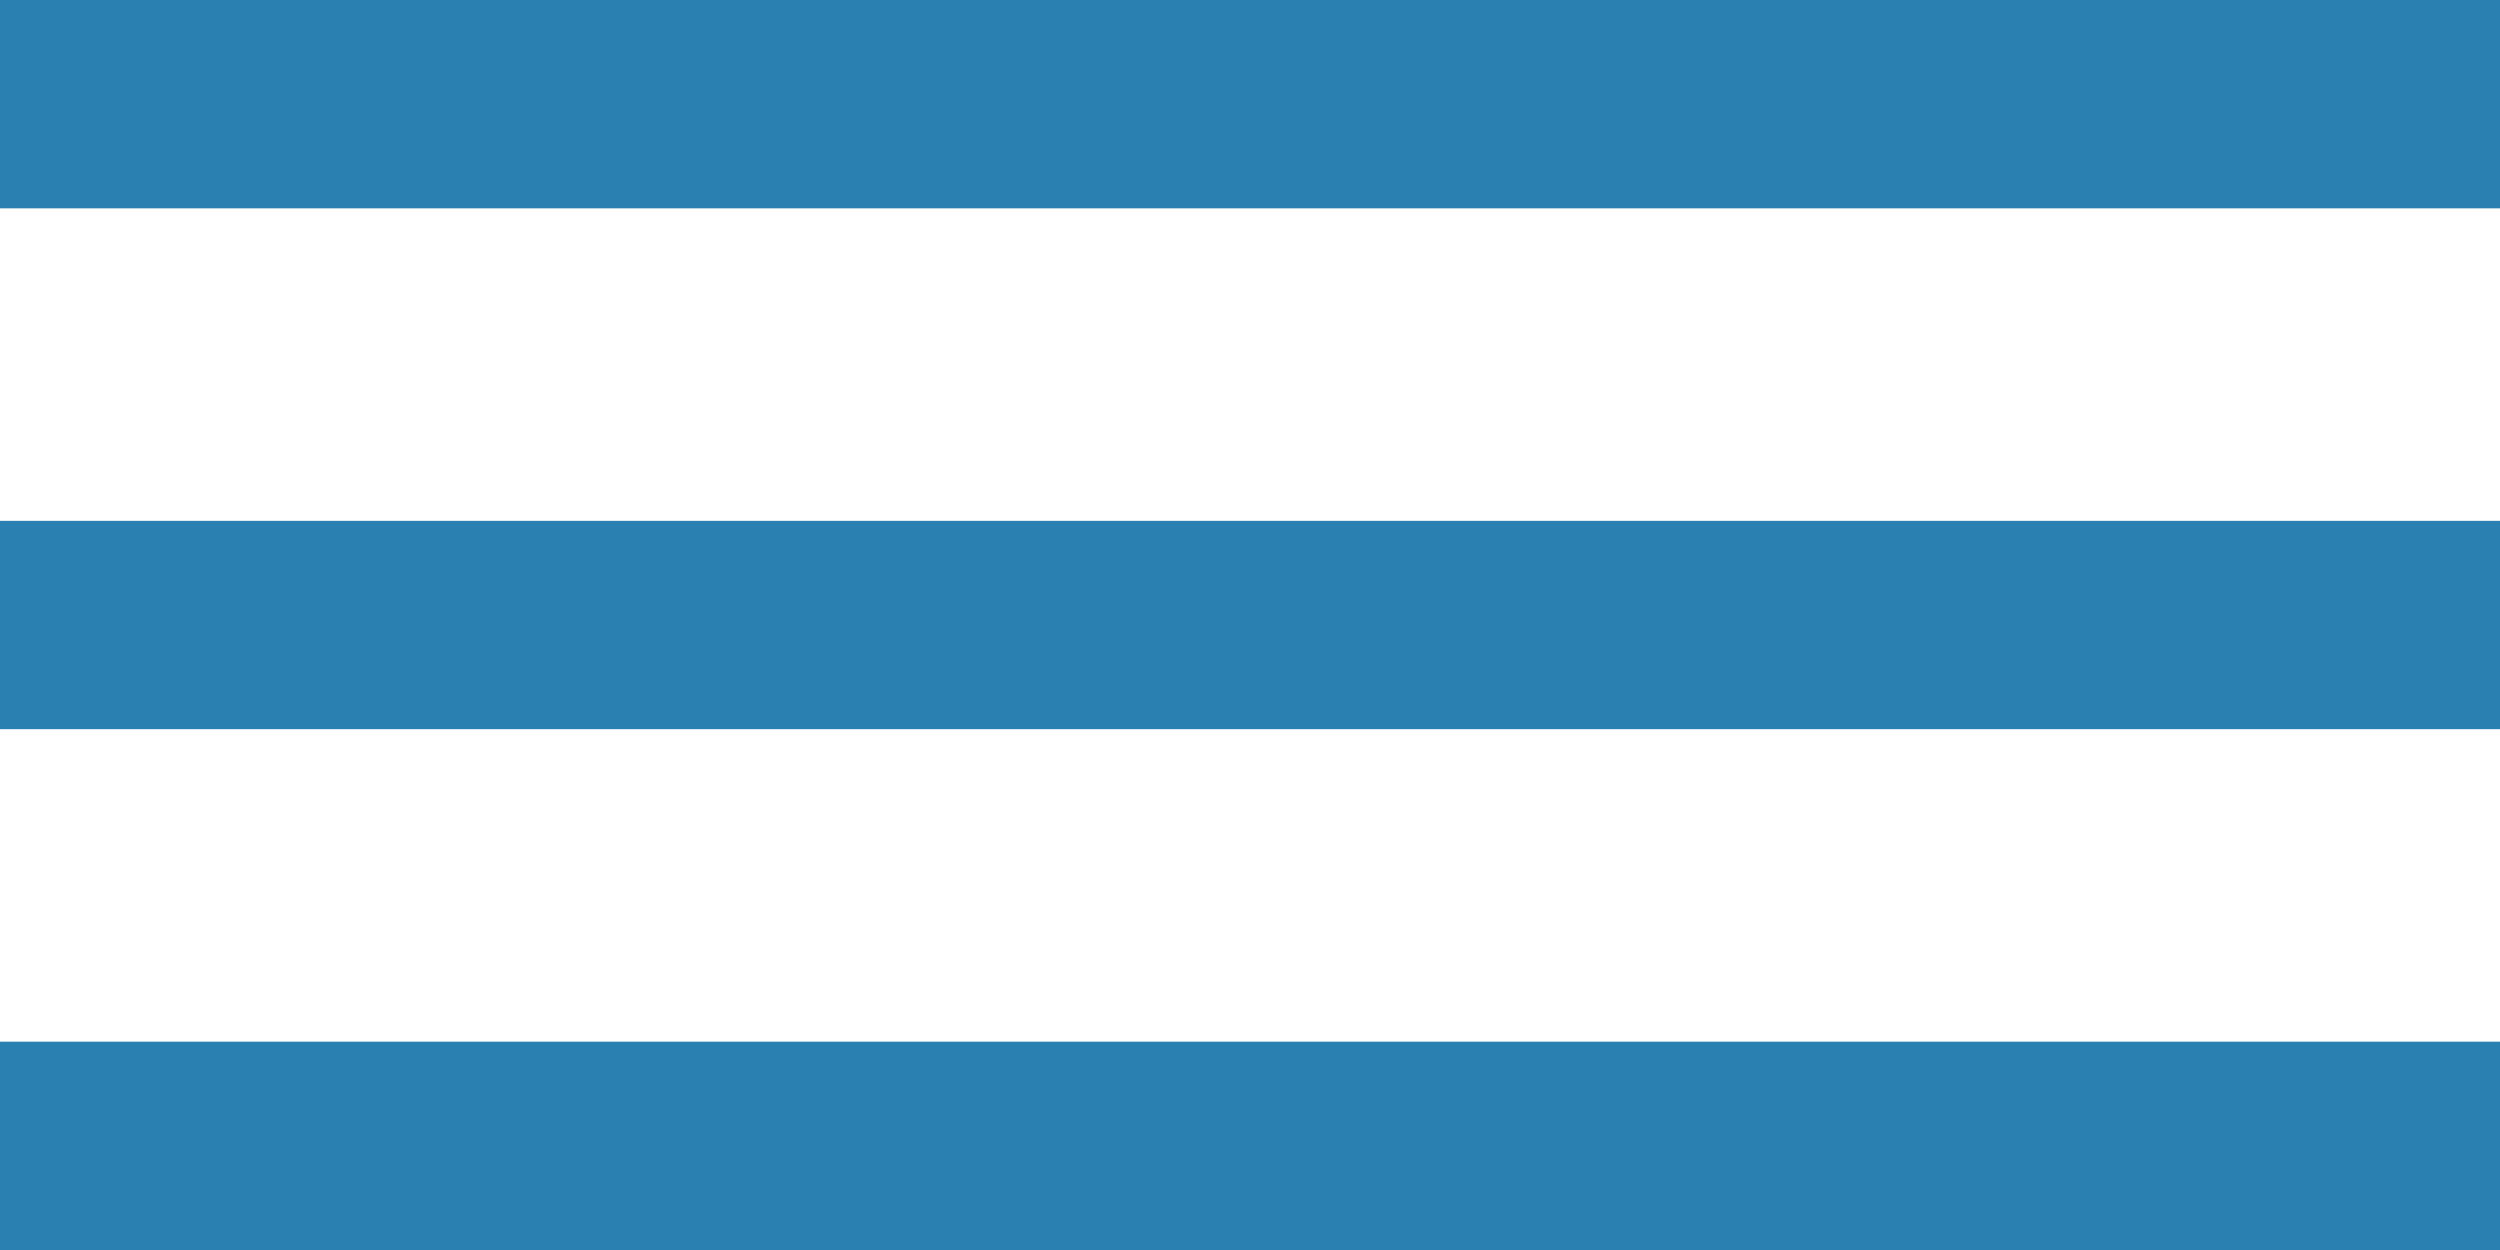 <?xml version="1.0" encoding="utf-8"?>
<!-- Generator: Adobe Illustrator 15.1.0, SVG Export Plug-In . SVG Version: 6.00 Build 0)  -->
<!DOCTYPE svg PUBLIC "-//W3C//DTD SVG 1.1//EN" "http://www.w3.org/Graphics/SVG/1.1/DTD/svg11.dtd">
<svg version="1.1" id="레이어_1" xmlns="http://www.w3.org/2000/svg" xmlns:xlink="http://www.w3.org/1999/xlink" x="0px"
	 y="0px" width="24px" height="12px" viewBox="0 0 24 12" enable-background="new 0 0 24 12" xml:space="preserve">
<path fill="none" d="M0,0h24v24H0V0z"/>
<path fill="#2A80B1" d="M0,12h24v-2H0V12z M0,7h24V5H0V7z M0,0v2h24V0H0z"/>
</svg>
